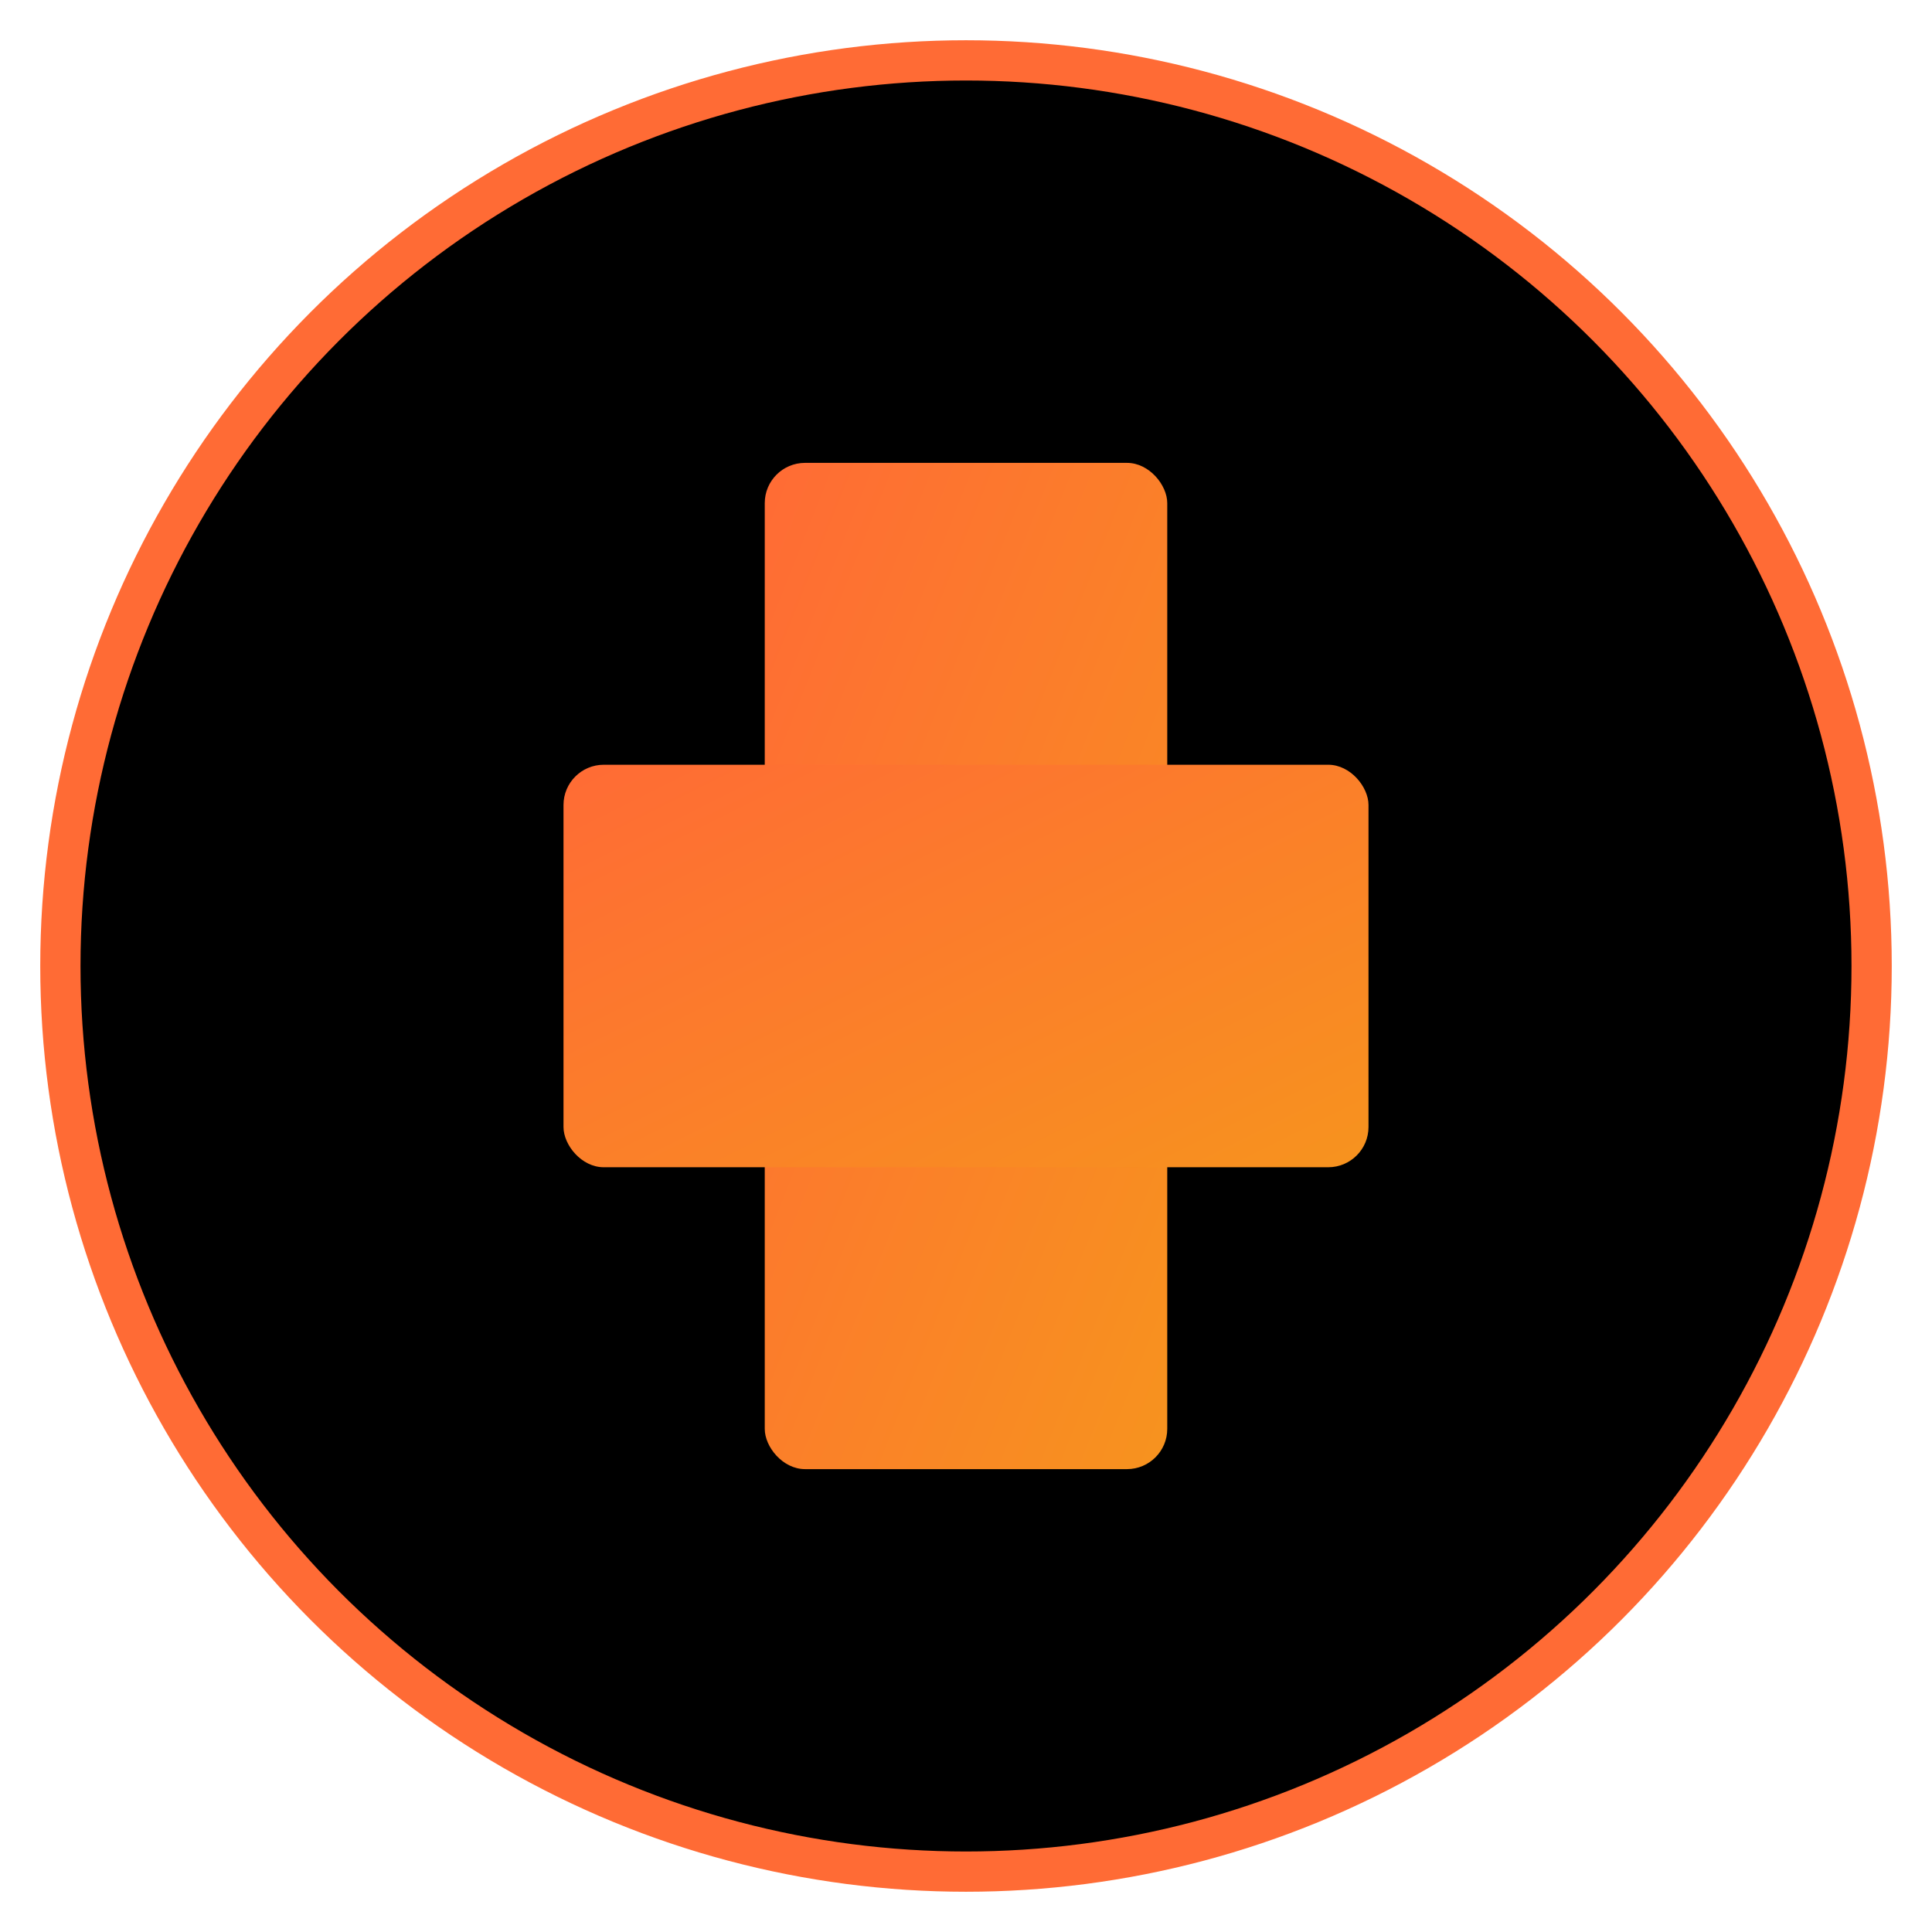 <svg width="192" height="192" viewBox="0 0 192 192" xmlns="http://www.w3.org/2000/svg">
  <defs>
    <linearGradient id="iconGradient" x1="0%" y1="0%" x2="100%" y2="100%">
      <stop offset="0%" style="stop-color:#ff6b35;stop-opacity:1" />
      <stop offset="100%" style="stop-color:#f7931e;stop-opacity:1" />
    </linearGradient>
  </defs>

  <!-- Background circle -->
  <circle cx="96" cy="96" r="90" fill="#000000" stroke="#ff6b35" stroke-width="4"/>

  <!-- Cross symbol -->
  <rect x="76" y="46" width="40" height="100" fill="url(#iconGradient)" rx="4"/>
  <rect x="56" y="76" width="80" height="40" fill="url(#iconGradient)" rx="4"/>
</svg>